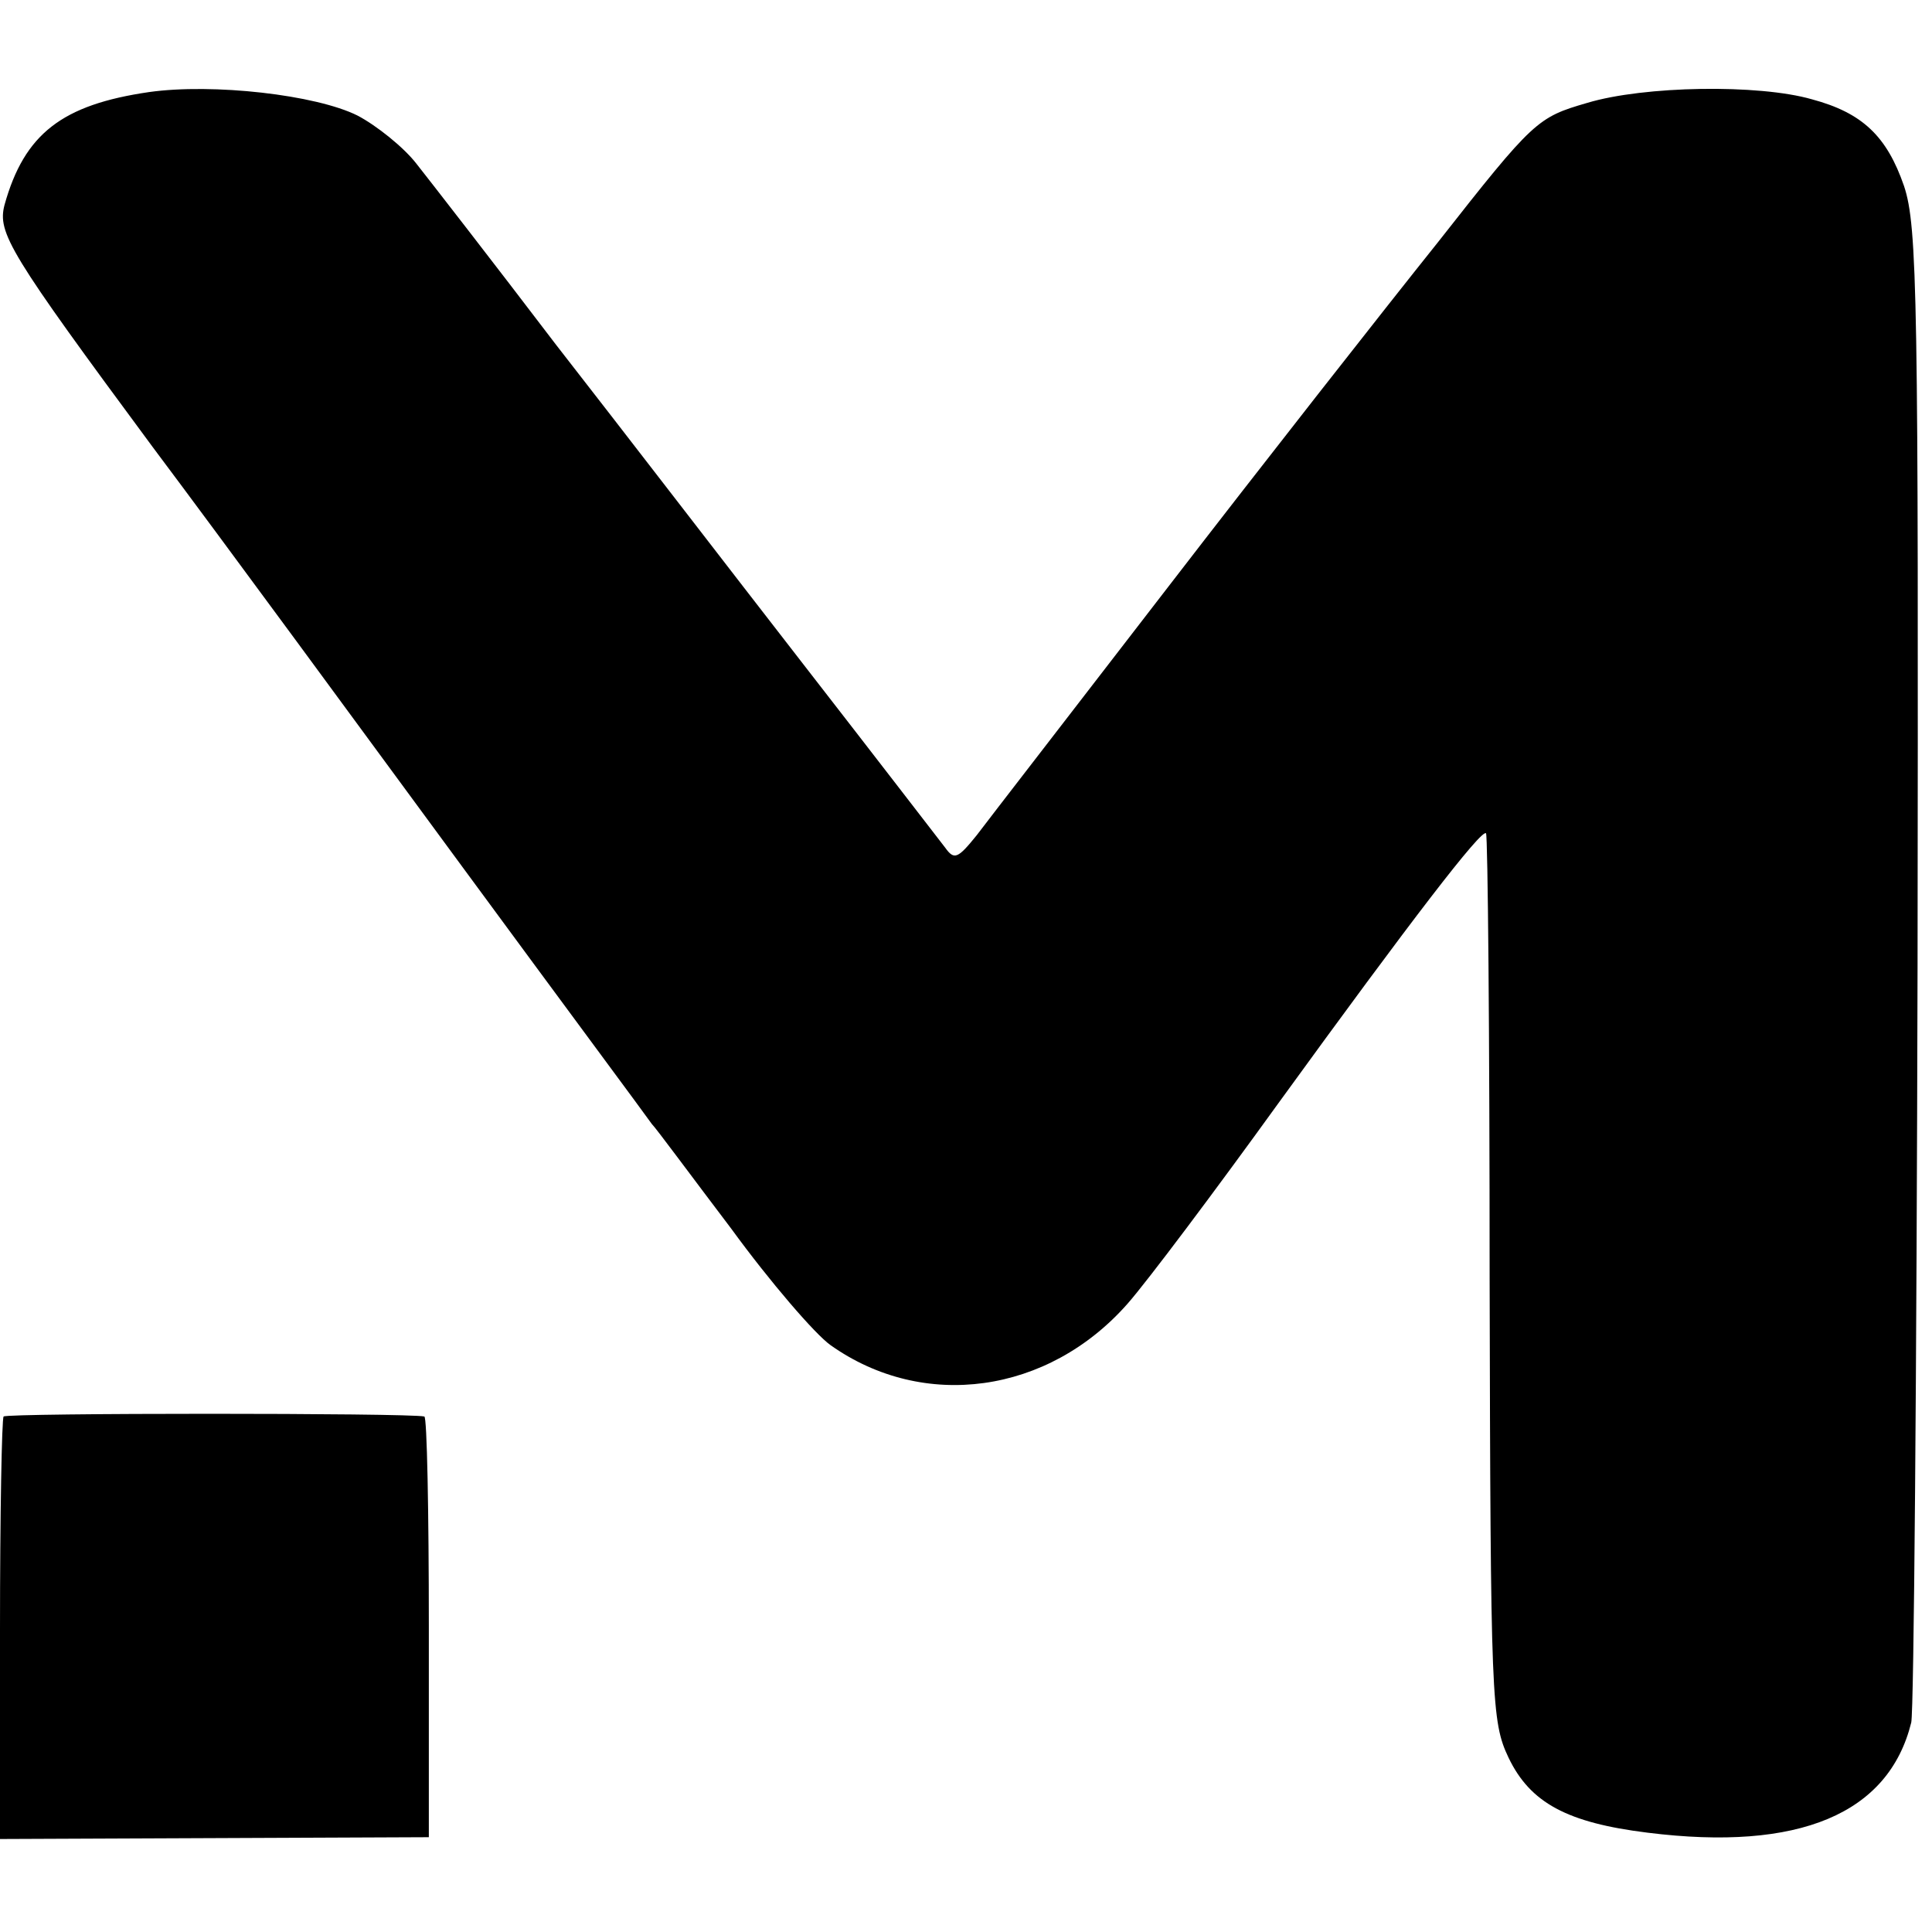 <?xml version="1.0" standalone="no"?>
<!DOCTYPE svg PUBLIC "-//W3C//DTD SVG 20010904//EN"
 "http://www.w3.org/TR/2001/REC-SVG-20010904/DTD/svg10.dtd">
<svg version="1.0" xmlns="http://www.w3.org/2000/svg"
 width="214pt" height="214pt" viewBox="0 0 214 214"
 preserveAspectRatio="xMidYMid meet">
<g transform="translate(0,214) scale(0.1,-0.1)"
fill="#000000" stroke="none">
<path d="M165 2038 c-96 -14 -138 -46 -160 -125 -8 -31 5 -53 164 -268 78
-104 232 -314 343 -465 111 -151 206 -279 210 -285 5 -5 44 -58 88 -116 43
-59 93 -117 110 -129 103 -73 241 -54 329 46 22 25 97 125 167 222 148 204
225 304 230 299 2 -2 4 -224 4 -493 1 -469 2 -491 21 -531 24 -50 65 -72 154
-83 168 -21 267 21 292 122 3 13 6 390 7 838 1 739 0 819 -15 864 -19 55 -46
81 -102 96 -59 17 -186 15 -249 -4 -55 -16 -59 -19 -165 -154 -60 -75 -195
-247 -299 -382 -104 -135 -200 -259 -212 -275 -21 -26 -25 -28 -35 -14 -7 9
-77 100 -157 203 -80 103 -203 263 -274 354 -70 92 -140 182 -155 201 -14 18
-44 42 -65 53 -46 23 -160 36 -231 26z"/>
<path d="M4 571 c-2 -2 -4 -109 -4 -236 l0 -232 238 1 237 1 0 233 c0 127 -2
233 -5 233 -17 4 -462 4 -466 0z"/>
</g>
</svg>

